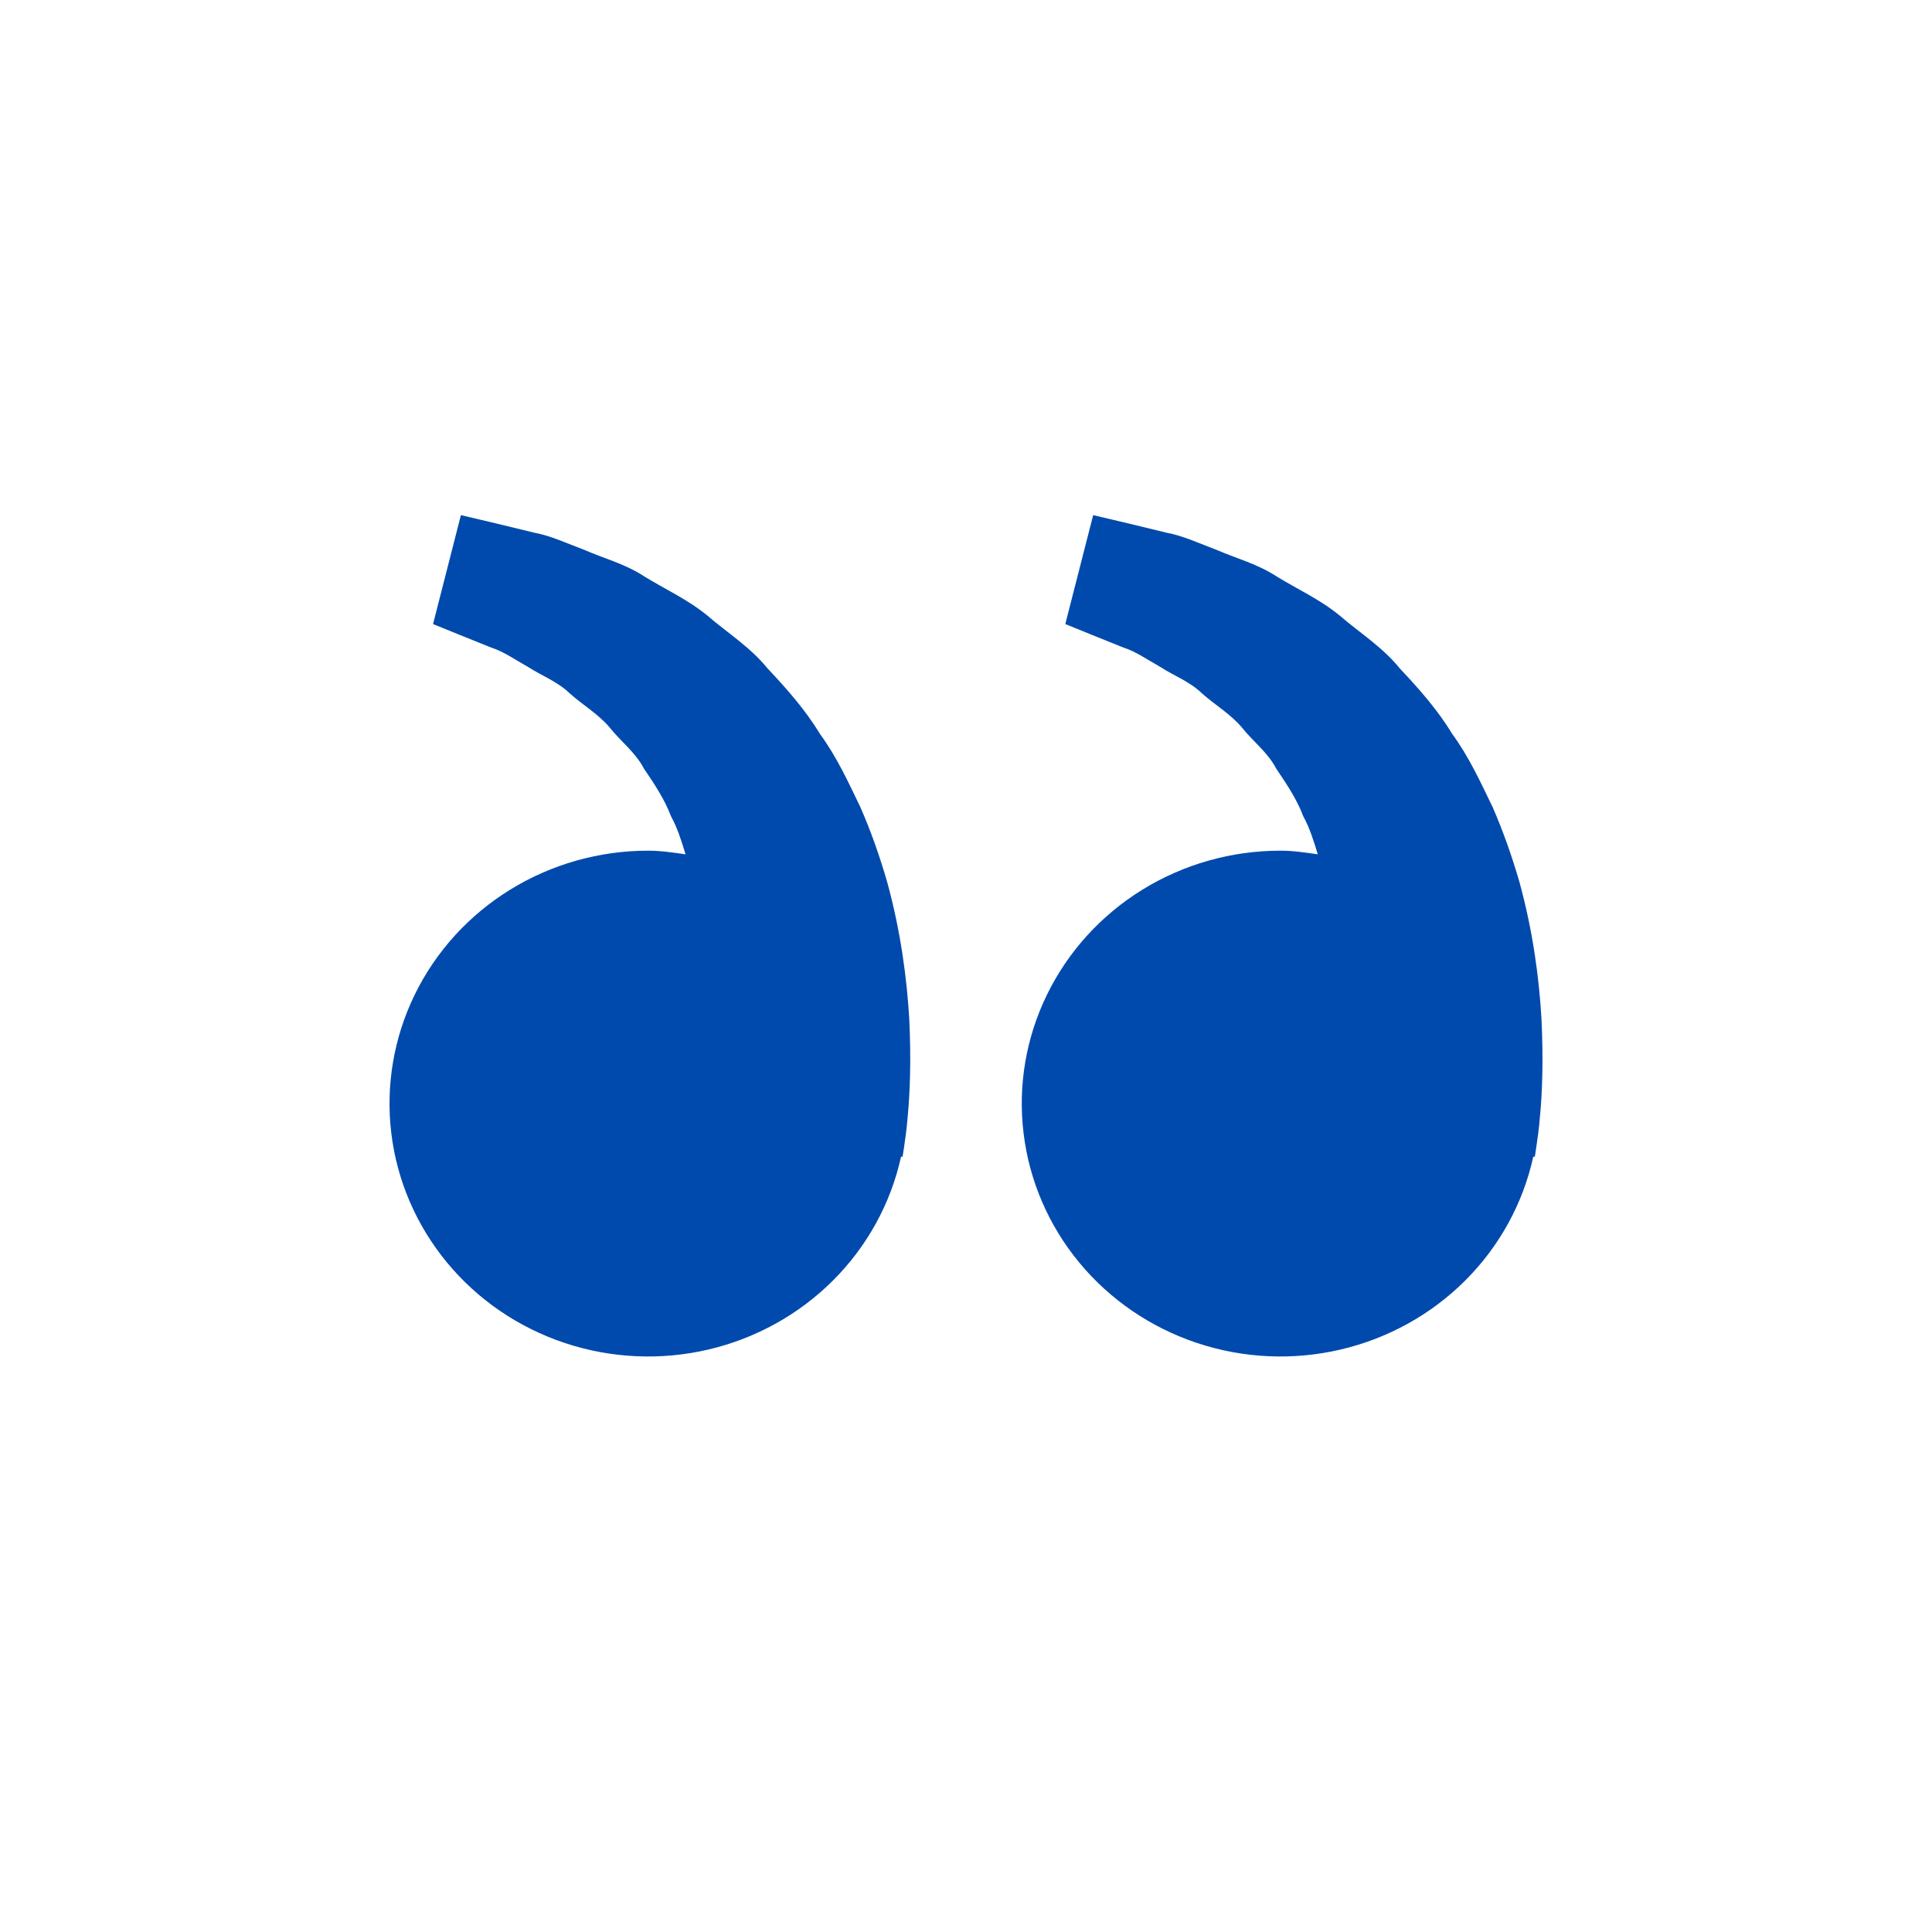 <svg width="62" height="62" viewBox="0 0 62 62" fill="none" xmlns="http://www.w3.org/2000/svg">
<path d="M41.09 27.299C41.502 27.299 41.897 27.36 42.289 27.416C42.162 26.998 42.031 26.572 41.821 26.19C41.611 25.634 41.282 25.152 40.956 24.667C40.683 24.142 40.201 23.787 39.847 23.338C39.477 22.902 38.971 22.611 38.571 22.249C38.178 21.87 37.663 21.68 37.254 21.414C36.826 21.174 36.453 20.909 36.055 20.782L35.061 20.382L34.187 20.027L35.081 16.531L36.182 16.791C36.535 16.878 36.964 16.979 37.453 17.099C37.953 17.19 38.486 17.437 39.08 17.662C39.666 17.918 40.345 18.091 40.976 18.503C41.611 18.896 42.343 19.224 42.989 19.751C43.614 20.294 44.368 20.764 44.925 21.455C45.534 22.101 46.135 22.779 46.602 23.551C47.142 24.287 47.509 25.095 47.897 25.894C48.247 26.693 48.529 27.51 48.76 28.303C49.197 29.894 49.393 31.406 49.468 32.699C49.531 33.994 49.494 35.071 49.417 35.85C49.389 36.218 49.337 36.575 49.3 36.822L49.254 37.125L49.206 37.114C48.878 38.612 48.123 39.99 47.028 41.086C45.933 42.182 44.543 42.953 43.019 43.309C41.494 43.665 39.898 43.592 38.414 43.098C36.931 42.604 35.621 41.71 34.635 40.518C33.65 39.326 33.03 37.886 32.847 36.364C32.663 34.842 32.924 33.301 33.6 31.918C34.275 30.535 35.337 29.367 36.662 28.55C37.988 27.732 39.523 27.299 41.09 27.299ZM20.801 27.299C21.212 27.299 21.607 27.36 22 27.416C21.872 26.998 21.742 26.572 21.531 26.19C21.321 25.634 20.993 25.152 20.666 24.667C20.393 24.142 19.912 23.787 19.558 23.338C19.187 22.902 18.681 22.611 18.281 22.249C17.888 21.87 17.374 21.68 16.964 21.414C16.536 21.174 16.164 20.909 15.765 20.782L14.771 20.382L13.897 20.027L14.791 16.531L15.893 16.791C16.245 16.878 16.675 16.979 17.163 17.099C17.663 17.19 18.196 17.437 18.79 17.662C19.375 17.92 20.056 18.091 20.686 18.504C21.321 18.898 22.053 19.226 22.699 19.753C23.324 20.295 24.078 20.766 24.636 21.455C25.244 22.101 25.846 22.779 26.312 23.551C26.853 24.287 27.22 25.095 27.607 25.894C27.958 26.693 28.24 27.51 28.47 28.303C28.907 29.894 29.103 31.406 29.179 32.699C29.241 33.994 29.204 35.071 29.127 35.85C29.099 36.218 29.048 36.575 29.011 36.822L28.965 37.125L28.917 37.114C28.589 38.612 27.833 39.99 26.738 41.086C25.643 42.182 24.253 42.953 22.729 43.309C21.205 43.665 19.608 43.592 18.125 43.098C16.641 42.604 15.331 41.71 14.346 40.518C13.361 39.326 12.74 37.886 12.557 36.364C12.374 34.842 12.635 33.301 13.31 31.918C13.985 30.535 15.047 29.367 16.373 28.55C17.698 27.732 19.234 27.299 20.801 27.299Z" fill="#004AAD"/>
</svg>
